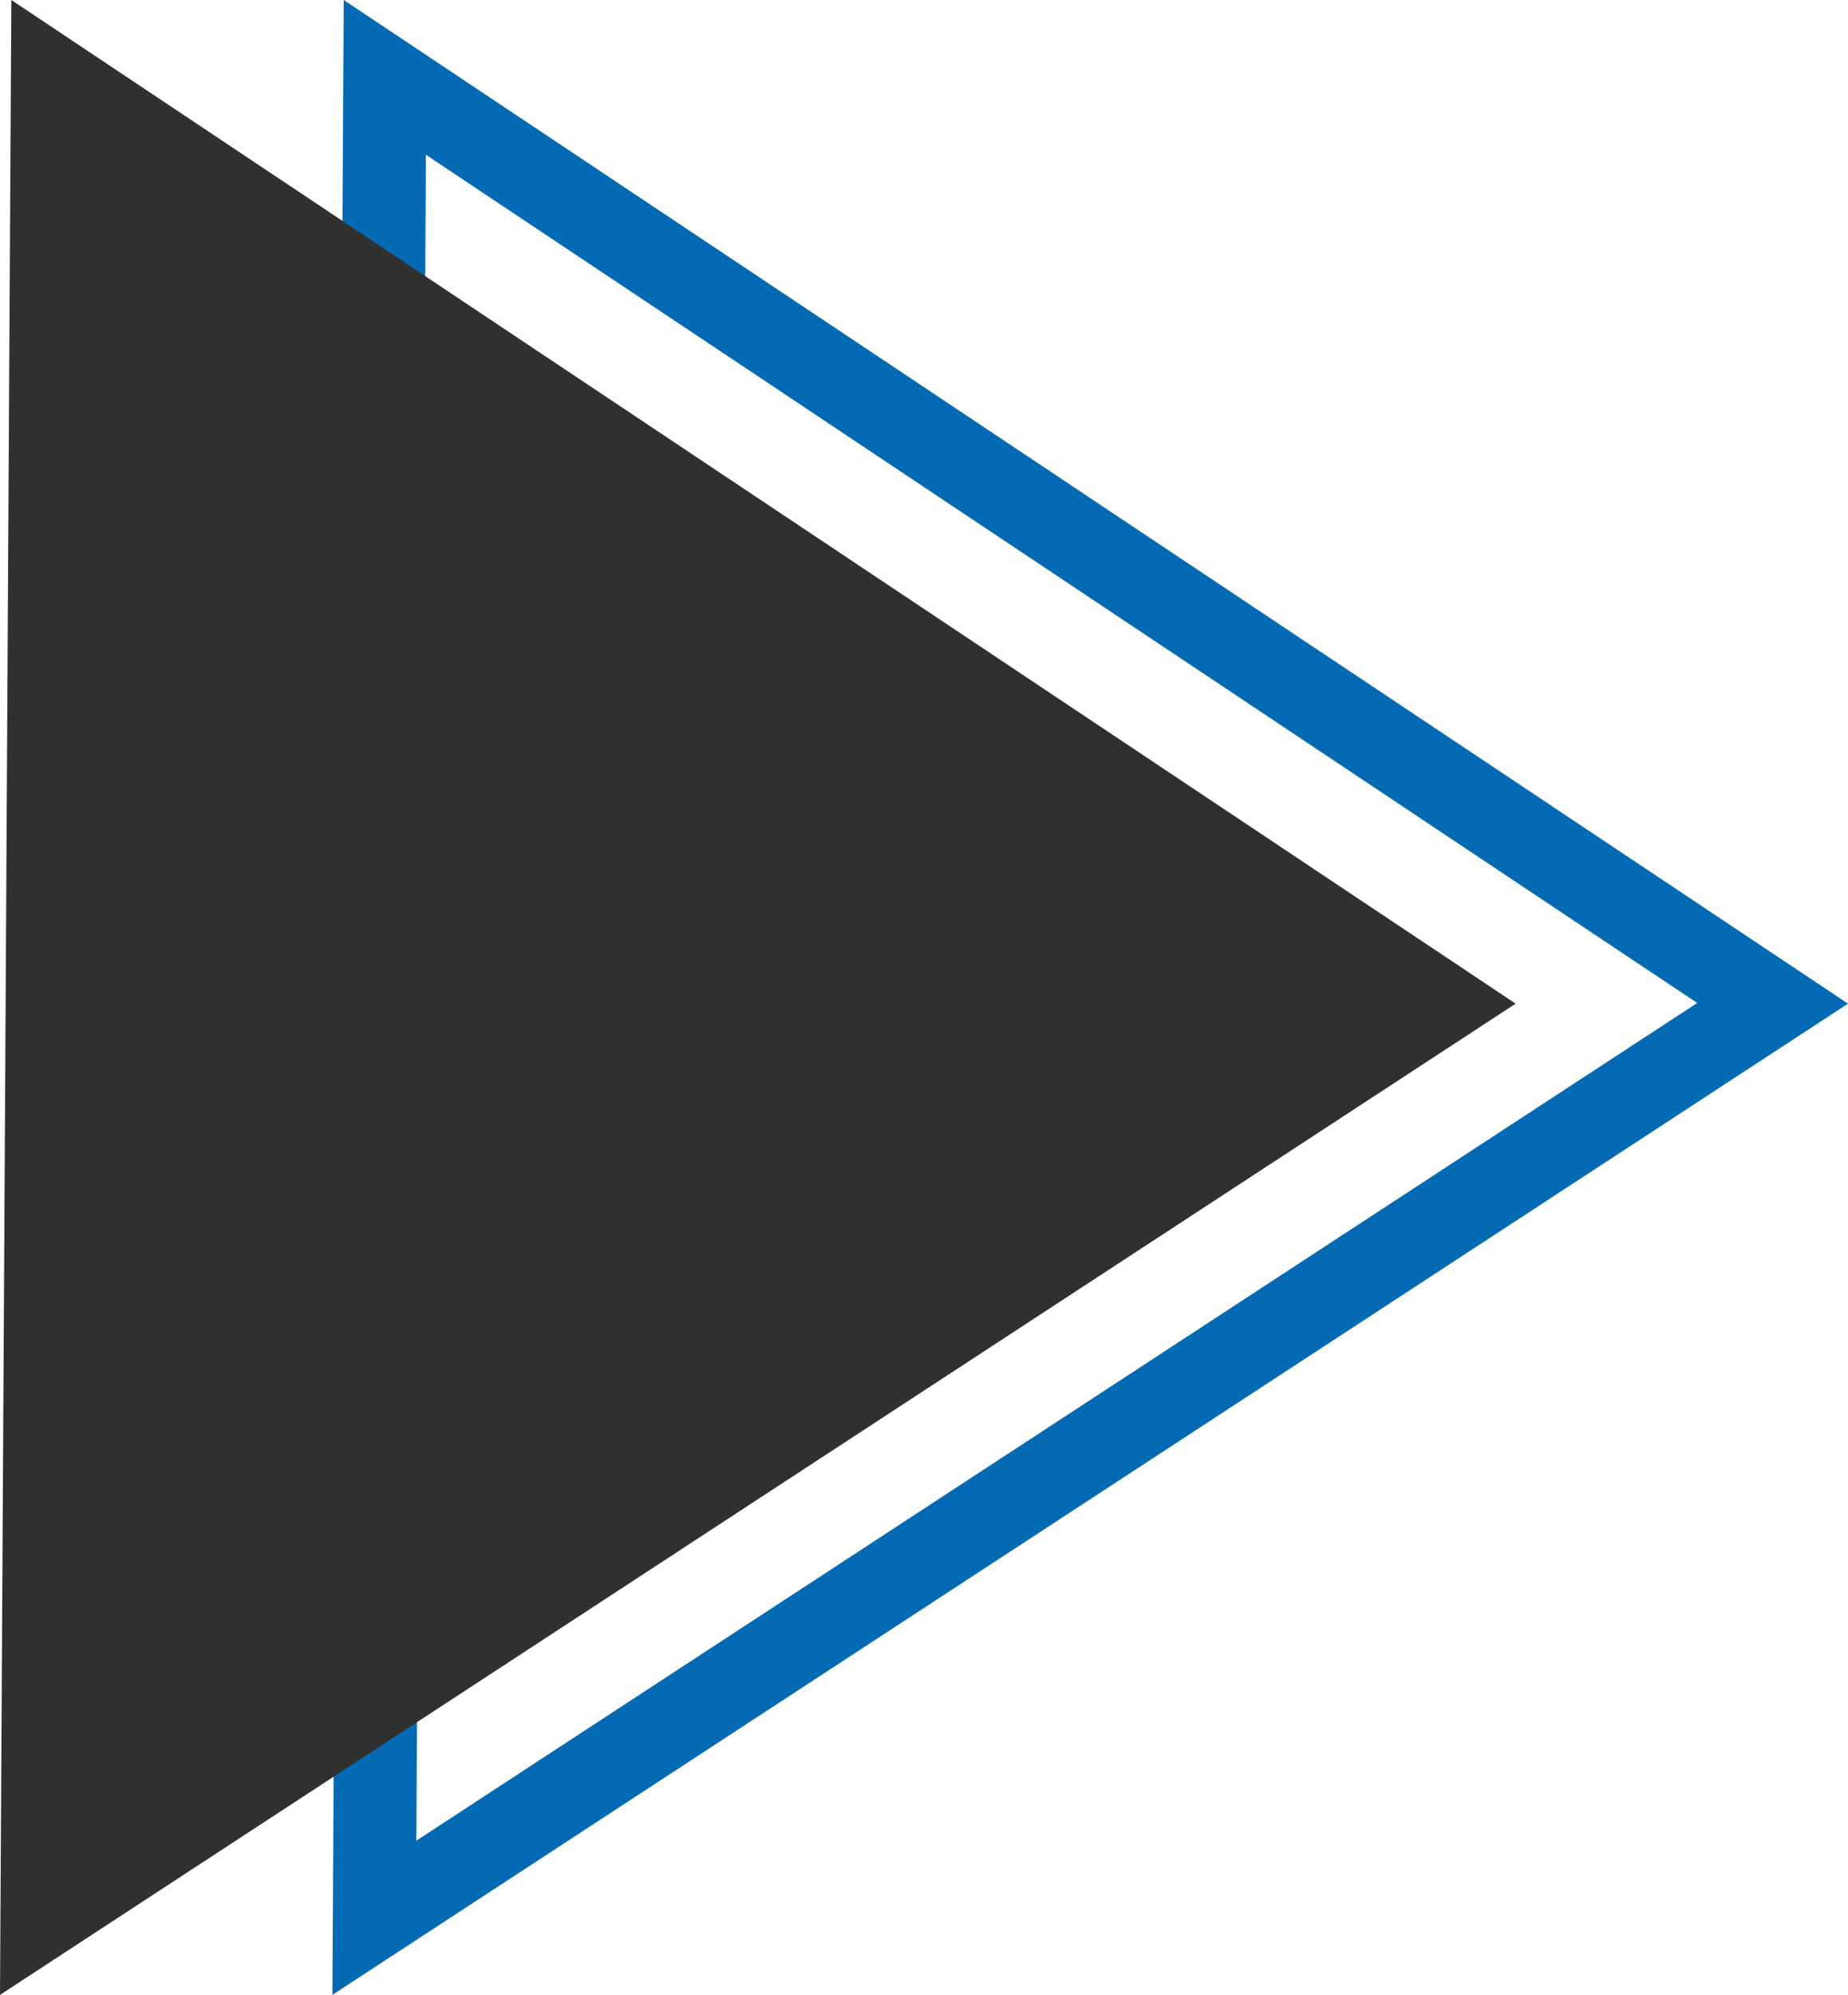 <svg xmlns="http://www.w3.org/2000/svg" width="83.4" height="90" viewBox="0 0 111.2 120"><g data-name="Fill 3 Copy 6" fill="none" stroke-miterlimit="10"><path d="m20 120 91.2-59.626L20.682 0Z"/><path d="m25.053 110.723 77.074-50.39L25.629 9.31l-.576 101.413M20 120l.682-120L111.2 60.374 20 120Z" fill="#046AB4"/></g><path data-name="Fill 3 Copy 7" d="m0 120 91.2-59.626L.682 0Z" fill="#303030"/></svg>